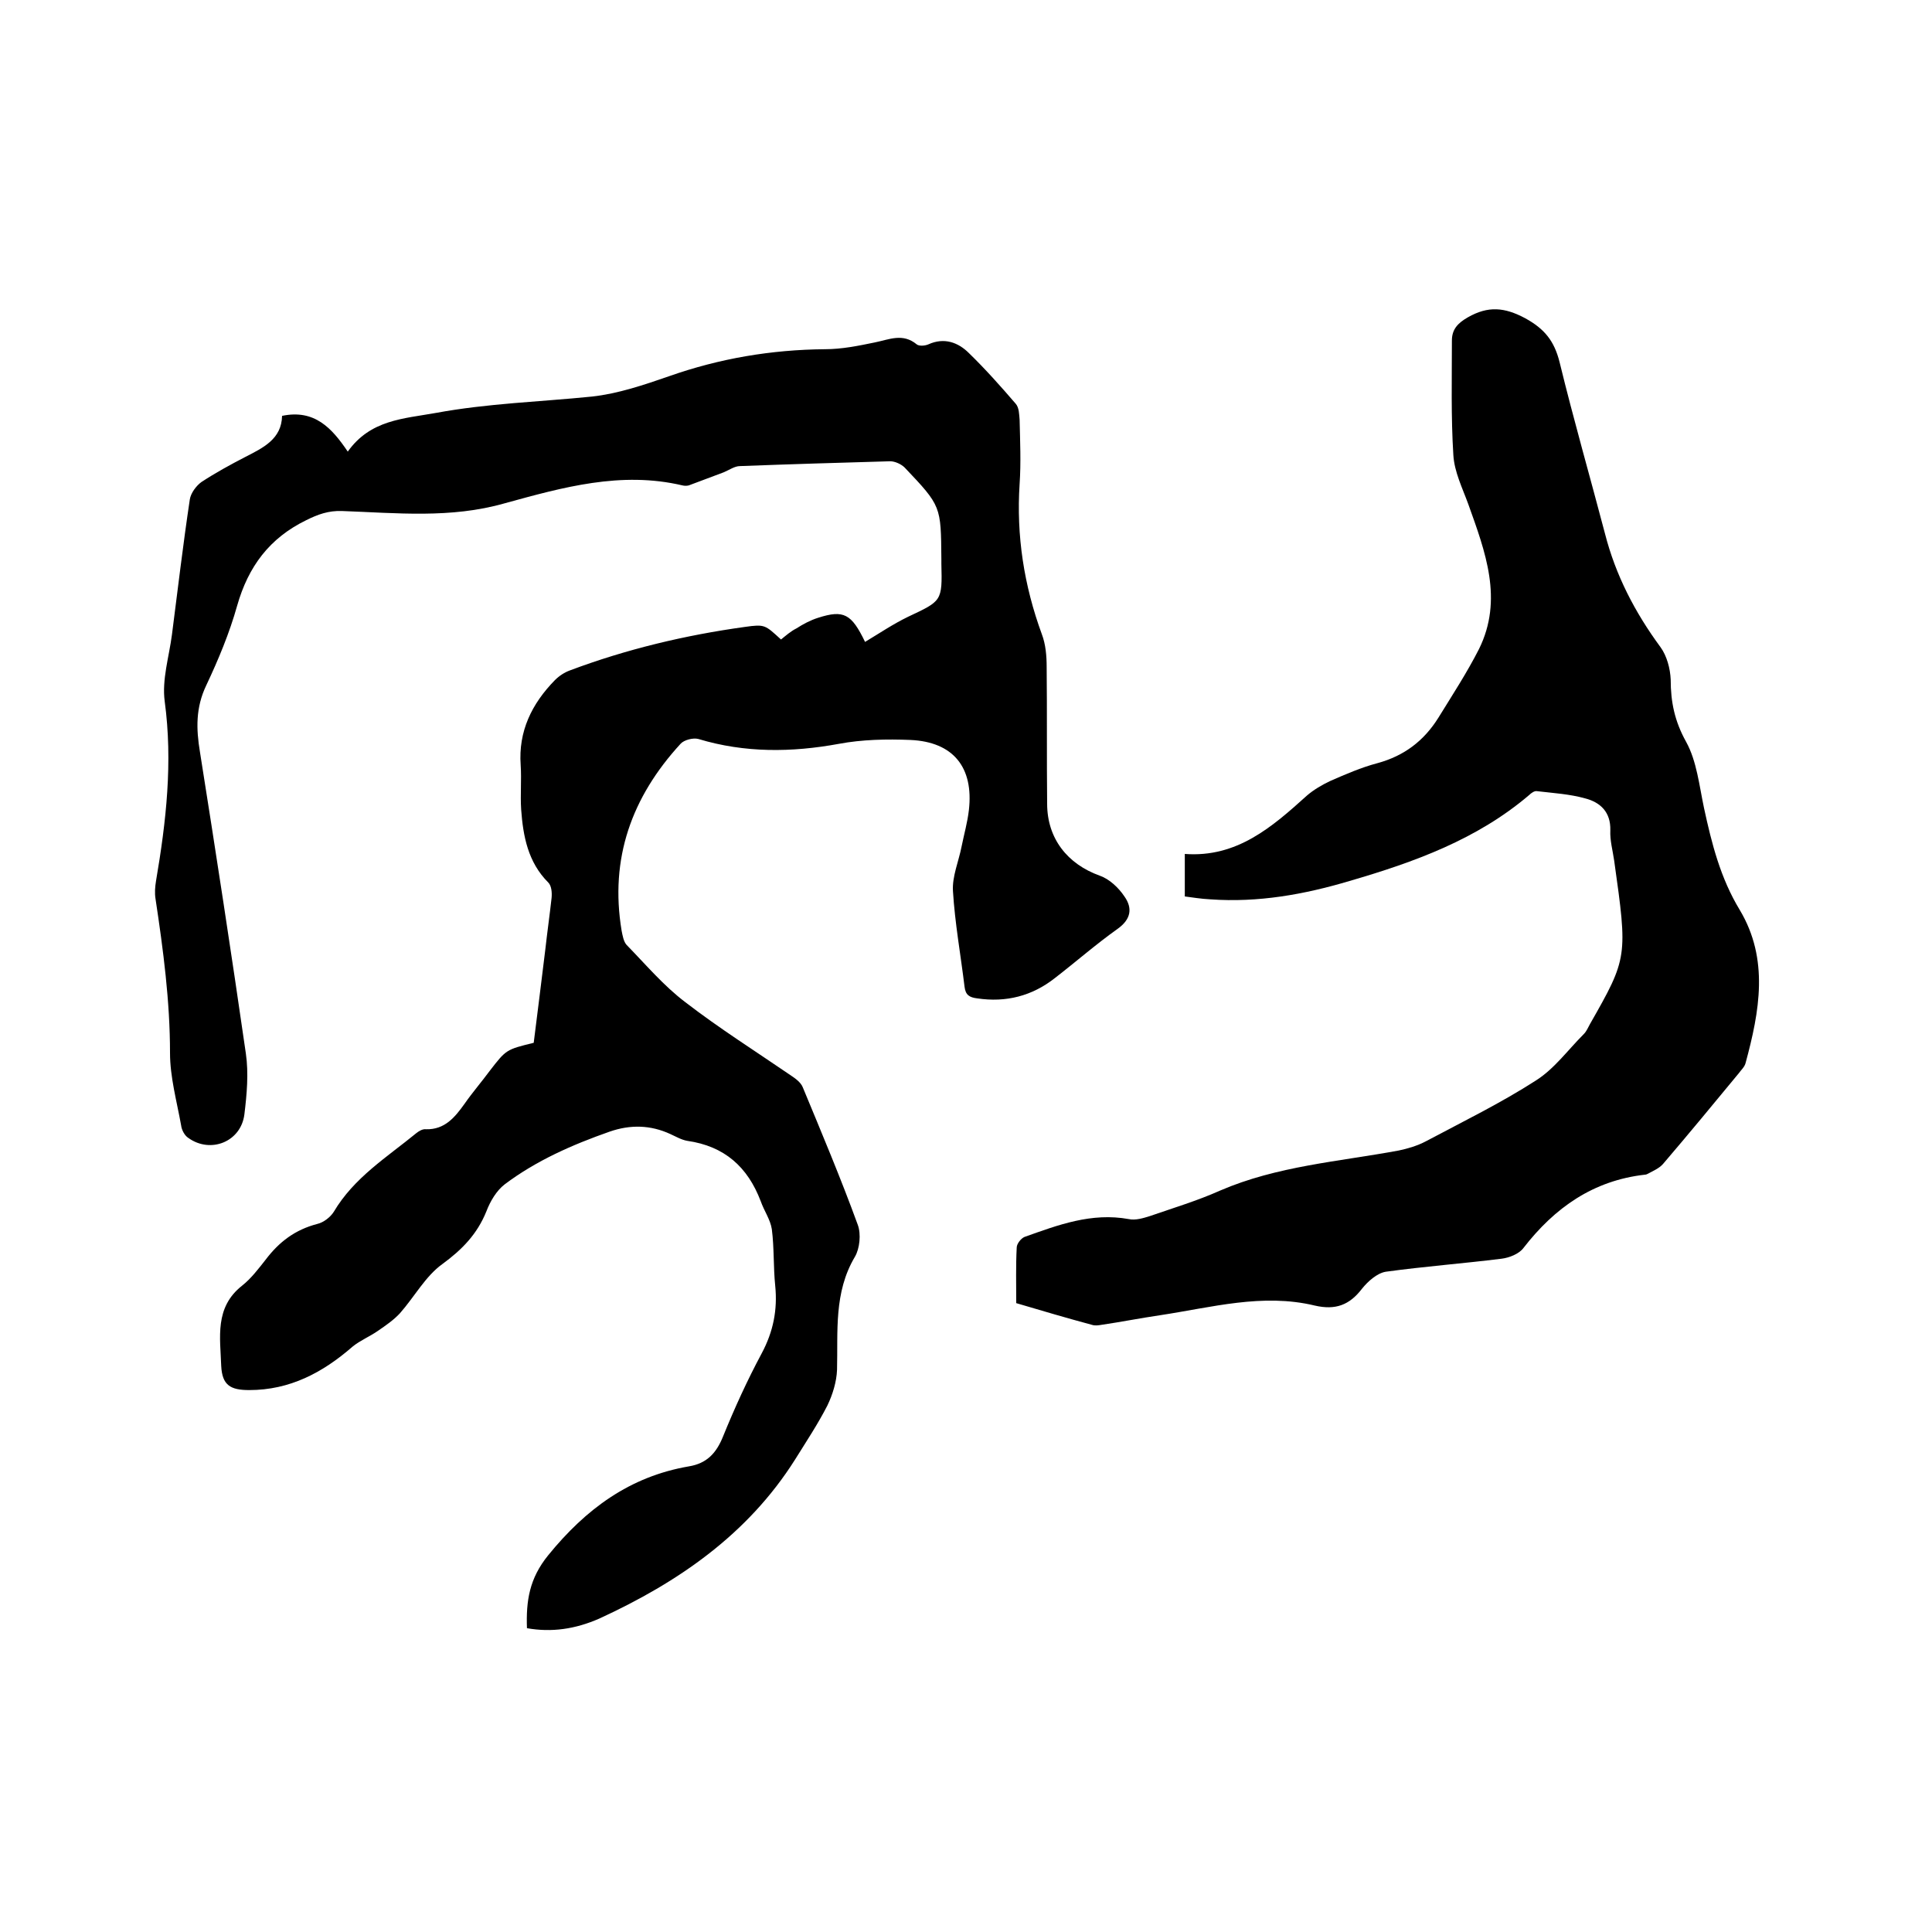 <svg enable-background="new 0 0 400 400" viewBox="0 0 400 400" xmlns="http://www.w3.org/2000/svg"><path d="m109.1 337.1c-.2-5.7.5-10.3 4.4-15.1 7.8-9.6 16.9-16.3 29.1-18.4 3.7-.6 5.7-2.7 7.1-6.2 2.4-5.9 5-11.6 8-17.2 2.4-4.5 3.3-9 2.8-14-.4-3.9-.2-7.8-.7-11.7-.3-2-1.6-3.8-2.3-5.8-2.7-7.1-7.5-11.4-15.2-12.5-1.2-.2-2.4-.9-3.5-1.4-4.1-1.9-8.3-2-12.6-.5-7.7 2.7-15.2 6-21.7 10.9-1.7 1.3-3 3.5-3.8 5.6-1.9 4.7-5 7.9-9.1 10.9-3.5 2.5-5.8 6.8-8.8 10.2-1.3 1.4-2.9 2.5-4.5 3.6-1.7 1.2-3.7 2-5.3 3.3-6.2 5.4-13 9-21.4 9-3.9 0-5.6-1-5.8-5-.2-5.9-1.4-12.1 4.3-16.6 1.9-1.5 3.4-3.5 4.9-5.4 2.8-3.7 6.1-6.2 10.7-7.4 1.3-.3 2.7-1.4 3.4-2.5 4.2-7.1 11-11.3 17.1-16.3.5-.4 1.3-.9 2-.8 3.9.1 6-2.5 8-5.3 1.6-2.3 3.5-4.5 5.2-6.8 3.4-4.4 3.4-4.4 9.1-5.8.8-6.3 1.6-12.8 2.4-19.3.4-3.6.9-7.1 1.3-10.7.1-1.1 0-2.5-.7-3.2-4.2-4.2-5.2-9.6-5.6-15.1-.2-3.1.1-6.1-.1-9.2-.5-7 2.3-12.7 7.1-17.6.9-.9 2-1.6 3.1-2 11.7-4.4 23.9-7.3 36.2-9 4.2-.6 4.2-.4 7.5 2.6 1-.8 2-1.7 3.2-2.3 1.4-.9 2.9-1.7 4.5-2.2 5.3-1.7 6.9-.8 9.7 5 3-1.8 5.8-3.7 8.9-5.2 7-3.3 7.1-3.2 6.9-11 0-.3 0-.6 0-1-.1-10.9 0-10.9-7.6-18.9-.7-.7-2-1.3-3-1.3-10.4.3-20.7.6-31.1 1-1.1 0-2.2.8-3.4 1.3-2.4.9-4.8 1.8-7.2 2.7-.4.1-.9.1-1.3 0-12.7-3-24.8.4-36.8 3.7-11.2 3.2-22.4 2-33.7 1.6-2.8-.1-5 .7-7.4 1.9-7.6 3.7-12 9.6-14.3 17.7-1.6 5.7-3.9 11.2-6.4 16.5-2.2 4.6-2.1 9-1.3 13.8 3.3 20.8 6.5 41.6 9.5 62.4.6 4.1.2 8.5-.3 12.6-.7 5.7-7 8.2-11.6 4.9-.8-.5-1.4-1.7-1.5-2.6-.9-5-2.3-10-2.3-15 0-10.7-1.4-21.3-3-31.9-.2-1.2-.1-2.5.1-3.7 2.1-12.3 3.5-24.6 1.8-37.2-.6-4.5.9-9.2 1.5-13.8 1.2-9.3 2.3-18.7 3.7-28 .2-1.3 1.3-2.8 2.4-3.6 2.9-1.9 6-3.6 9.1-5.2 3.7-1.9 7.5-3.7 7.6-8.5 6.7-1.4 10.3 2.5 13.6 7.4 4.7-6.6 11.5-6.8 18.2-8 10.8-2 21.6-2.3 32.4-3.4 5.4-.6 10.7-2.4 15.9-4.2 10.5-3.7 21.2-5.5 32.3-5.6 3.5 0 6.9-.7 10.3-1.4 3-.6 5.8-2 8.7.4.5.4 1.7.3 2.4 0 3.3-1.5 6.2-.4 8.4 1.8 3.4 3.3 6.6 6.9 9.7 10.5.7.8.7 2.2.8 3.3.1 4.4.3 8.9 0 13.3-.7 10.7.9 21 4.6 31.1.8 2.1 1 4.5 1 6.8.1 9.4 0 18.8.1 28.3 0 7.2 4.2 12.5 10.9 14.9 2 .7 3.9 2.5 5.1 4.3 1.7 2.4 1.4 4.7-1.4 6.7-4.5 3.2-8.6 6.8-13 10.2-4.7 3.7-10.1 5.1-16.1 4.2-1.6-.2-2.4-.7-2.6-2.4-.8-6.6-2-13.2-2.4-19.8-.2-3 1.2-6.2 1.8-9.3.5-2.5 1.2-4.9 1.5-7.5 1-8.8-3.2-14.1-12.1-14.5-4.9-.2-10-.1-14.8.8-9.8 1.8-19.5 1.9-29.1-1-1.1-.3-3 .2-3.7 1-10.1 11-14.7 23.7-12.2 38.7.2 1 .4 2.2 1 2.9 4 4.1 7.7 8.5 12.2 11.9 7 5.4 14.6 10.2 21.9 15.2.9.6 2 1.4 2.4 2.4 3.9 9.4 7.9 18.9 11.4 28.5.7 1.9.4 4.9-.6 6.6-4.4 7.4-3.5 15.5-3.7 23.4-.1 2.5-.9 5.1-2 7.4-2 3.9-4.4 7.5-6.7 11.2-9.8 15.5-24.2 25.4-40.5 32.9-5 2.2-9.9 2.9-15 2z"/><path d="m245.3 185.6c0-2.9 0-5.6 0-8.8 10.8.8 18.1-5.6 25.3-12.1 1.4-1.2 3.1-2.2 4.8-3 3.2-1.4 6.4-2.8 9.8-3.7 5.5-1.5 9.6-4.6 12.6-9.4 2.9-4.7 5.9-9.3 8.4-14.2 5.1-10.3 1.3-20.2-2.2-30-1.2-3.3-2.9-6.7-3.1-10.2-.5-7.9-.3-15.8-.3-23.7 0-2.3 1.2-3.6 3.3-4.8 4.2-2.4 7.6-2.1 11.9.2 4 2.2 6 4.7 7.1 9.1 2.9 11.9 6.3 23.7 9.4 35.5 2.2 8.6 6.2 16.3 11.5 23.5 1.3 1.8 2 4.4 2.1 6.7 0 4.6.8 8.6 3.2 12.9 2.2 4 2.7 9 3.7 13.7 1.6 7.4 3.4 14.5 7.4 21.1 6.1 10.2 4.1 21 1.2 31.7-.2.8-.9 1.4-1.4 2.1-5.2 6.3-10.4 12.6-15.7 18.8-.8.9-2 1.4-3.1 2-.2.1-.4.2-.6.2-10.7 1.2-18.7 6.8-25.2 15.2-.9 1.2-2.9 2-4.5 2.2-8 1-16 1.6-24 2.7-1.8.3-3.7 2-4.9 3.5-2.6 3.4-5.5 4.5-9.8 3.5-10.8-2.6-21.4.4-32 2-4.1.6-8.1 1.4-12.2 2-.6.1-1.3.2-1.9 0-5.2-1.4-10.3-2.9-15.7-4.5 0-3.9-.1-7.7.1-11.5 0-.8.9-1.9 1.6-2.2 7-2.5 13.9-5.1 21.6-3.7 1.4.3 3-.2 4.3-.6 4.9-1.7 9.9-3.2 14.6-5.3 11.8-5.1 24.6-6 37-8.3 1.9-.4 3.9-1 5.6-1.9 7.7-4.1 15.5-7.9 22.8-12.6 3.8-2.4 6.6-6.3 9.9-9.6.6-.6.9-1.4 1.3-2.1 7.8-13.7 7.8-13.9 5-33.8-.3-2.1-.9-4.2-.8-6.3.1-3.8-2.1-5.8-5.2-6.6-3.2-.9-6.6-1.1-10-1.5-.5-.1-1.2.4-1.6.8-10.8 9.2-23.8 13.9-37.2 17.8-9.4 2.8-18.9 4.5-28.8 3.8-2-.1-3.7-.4-5.3-.6z"/></svg>